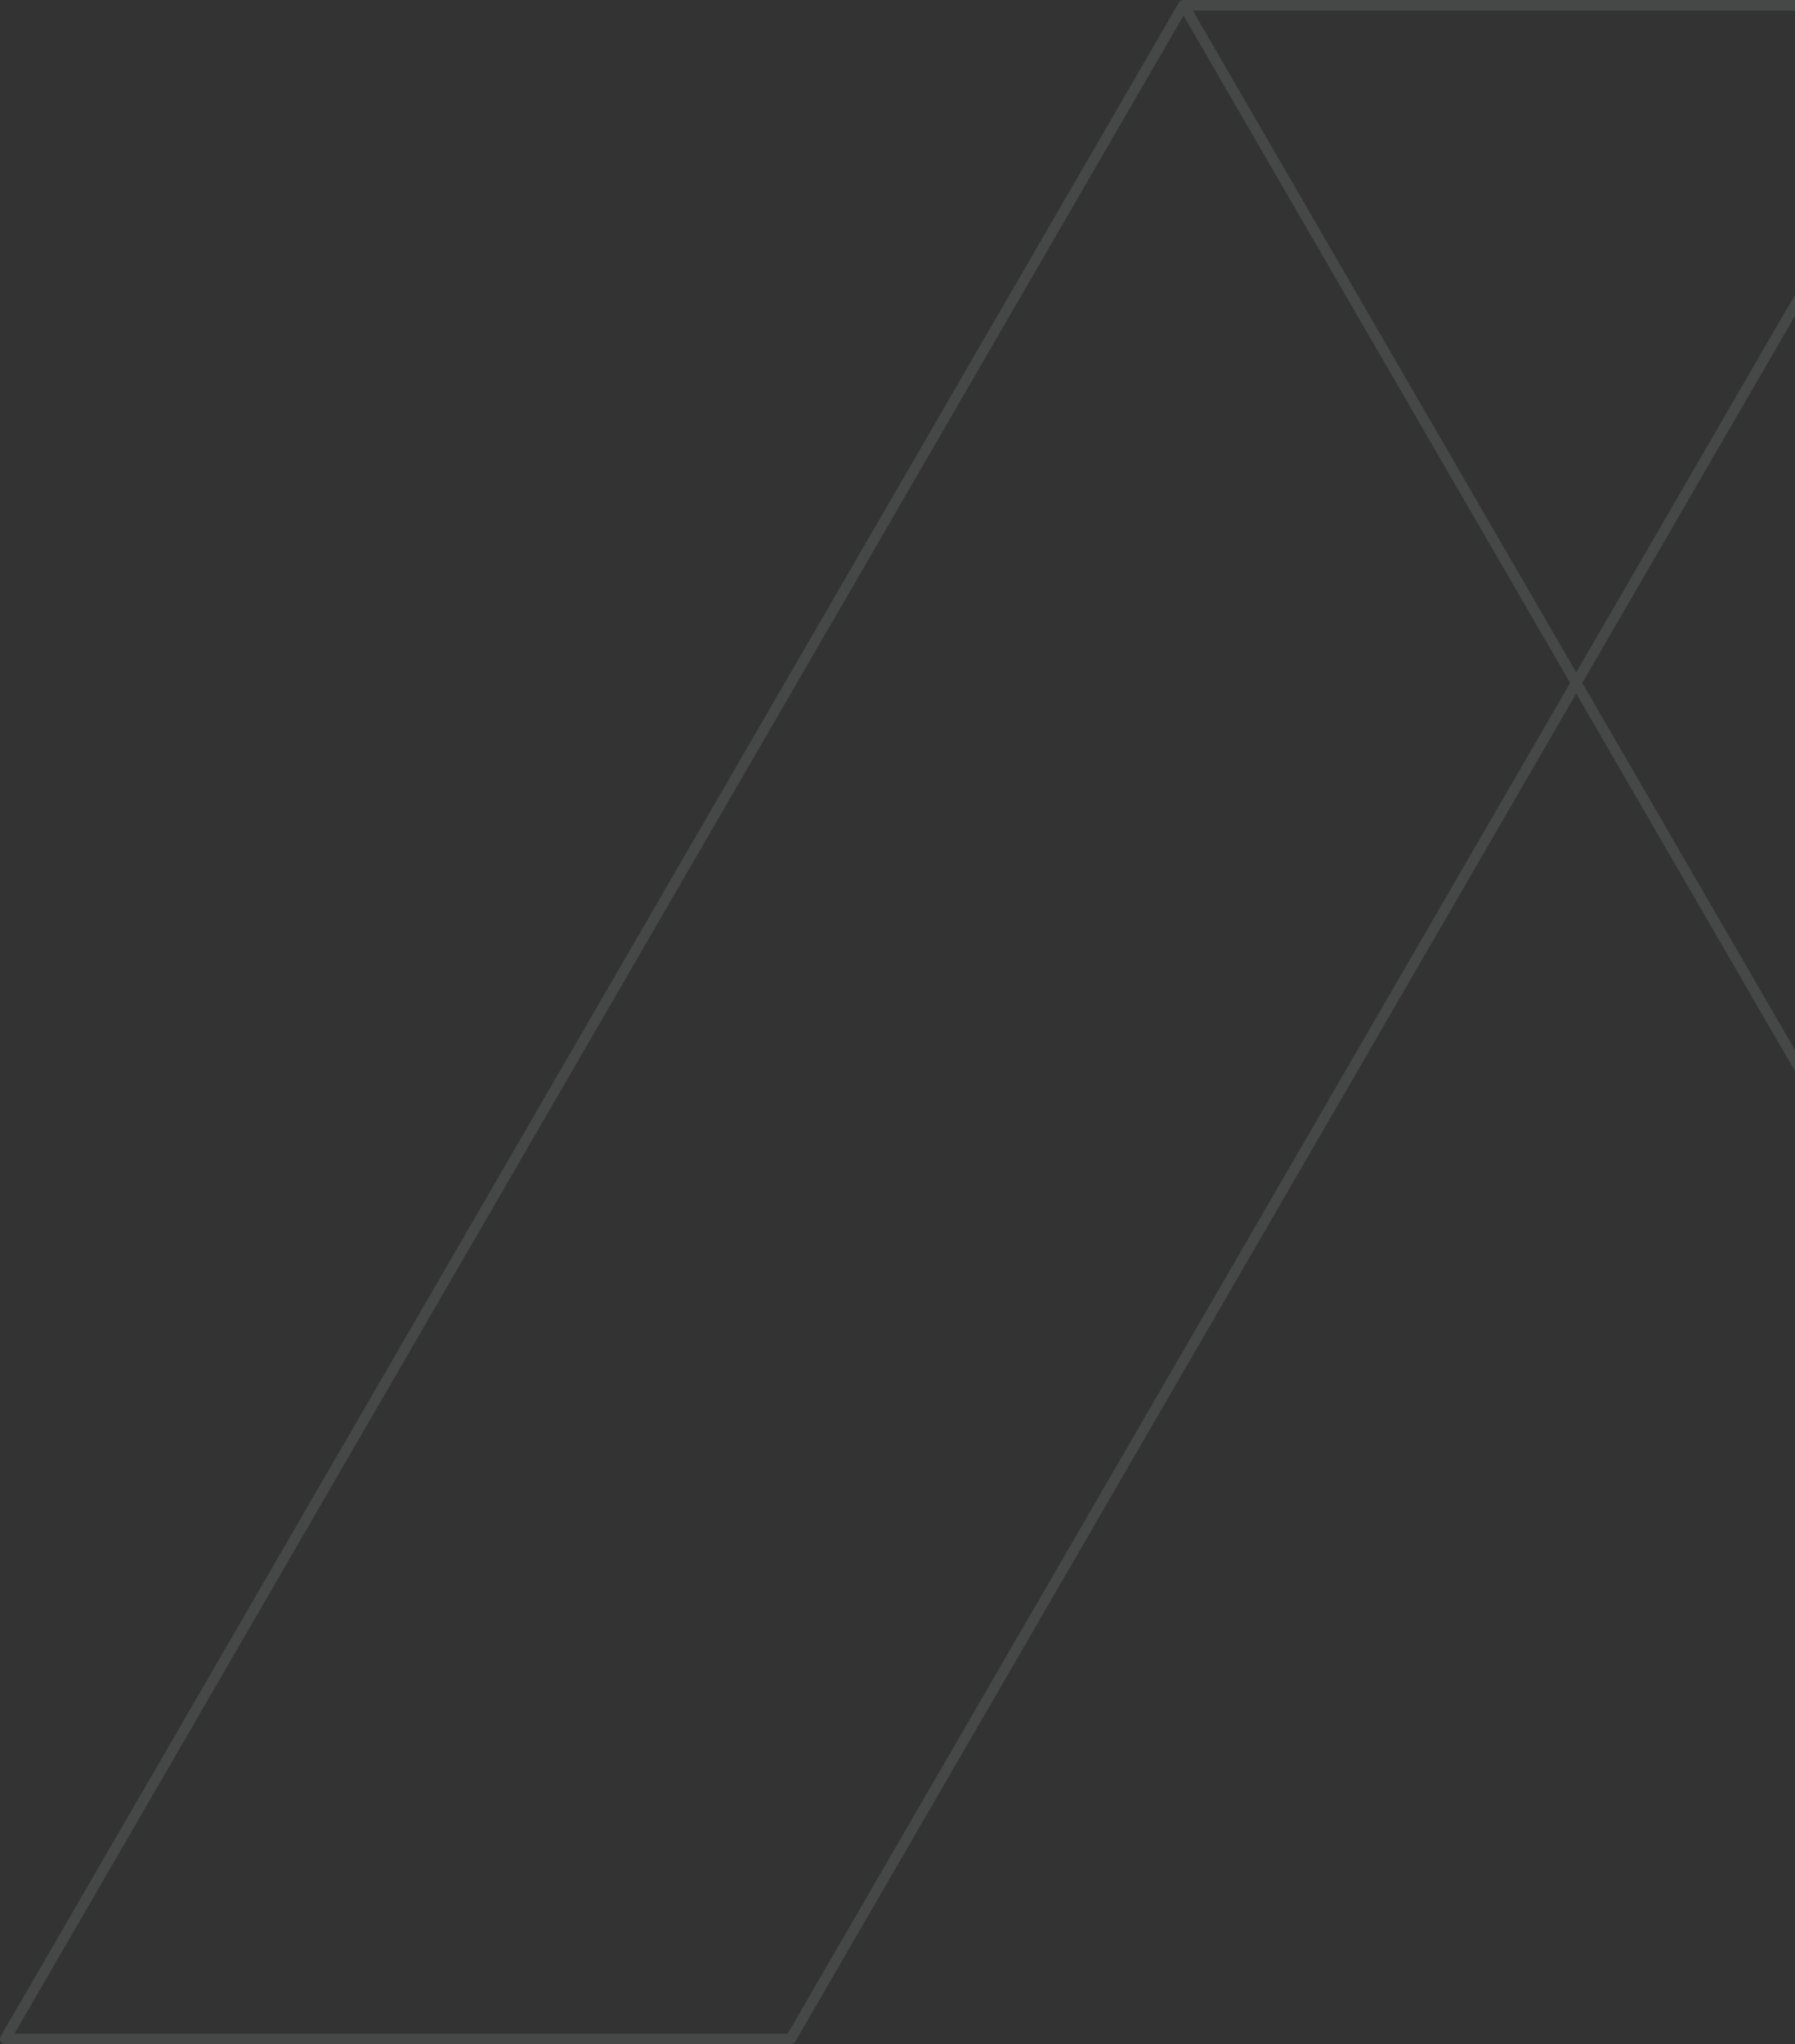 <svg xmlns="http://www.w3.org/2000/svg" width="681" height="775" viewBox="0 0 681 775" fill="none"><rect x="0" y="0" width="681" height="775" fill="#333333" stroke="none"/><g clip-path="url(#clip0_3776_5562)"><path opacity="0.1" fill-rule="evenodd" clip-rule="evenodd" d="M449.05 2.61068e-05C449.053 8.70228e-06 449.057 0 449.06 0H746.94C746.943 0 746.946 8.70228e-06 746.95 2.61068e-05H747.036C747.749 2.61068e-05 748.409 0.38 748.766 0.997L1195.73 772.077C1196.09 772.696 1196.09 773.459 1195.73 774.078C1195.38 774.698 1194.72 775.08 1194 775.08H896.024C895.311 775.08 894.651 774.7 894.294 774.083L598 262.931L301.706 774.083C301.348 774.7 300.689 775.08 299.976 775.08H2C1.285 775.08 0.624 774.698 0.267 774.078C-0.09 773.459 -0.089 772.696 0.27 772.077L447.233 0.997C447.591 0.38 448.25 2.61068e-05 448.964 2.61068e-05H449.05ZM449.012 5.905L5.471 771.08H298.823L595.688 258.943L449.012 5.905ZM600.312 258.943L897.176 771.08H1190.53L746.988 5.905L600.312 258.943ZM743.469 4L452.531 4L598 254.955L743.469 4Z" fill="#F4FAFE"></path></g><defs><clipPath id="clip0_3776_5562"><rect width="681" height="775" fill="white"></rect></clipPath></defs></svg>